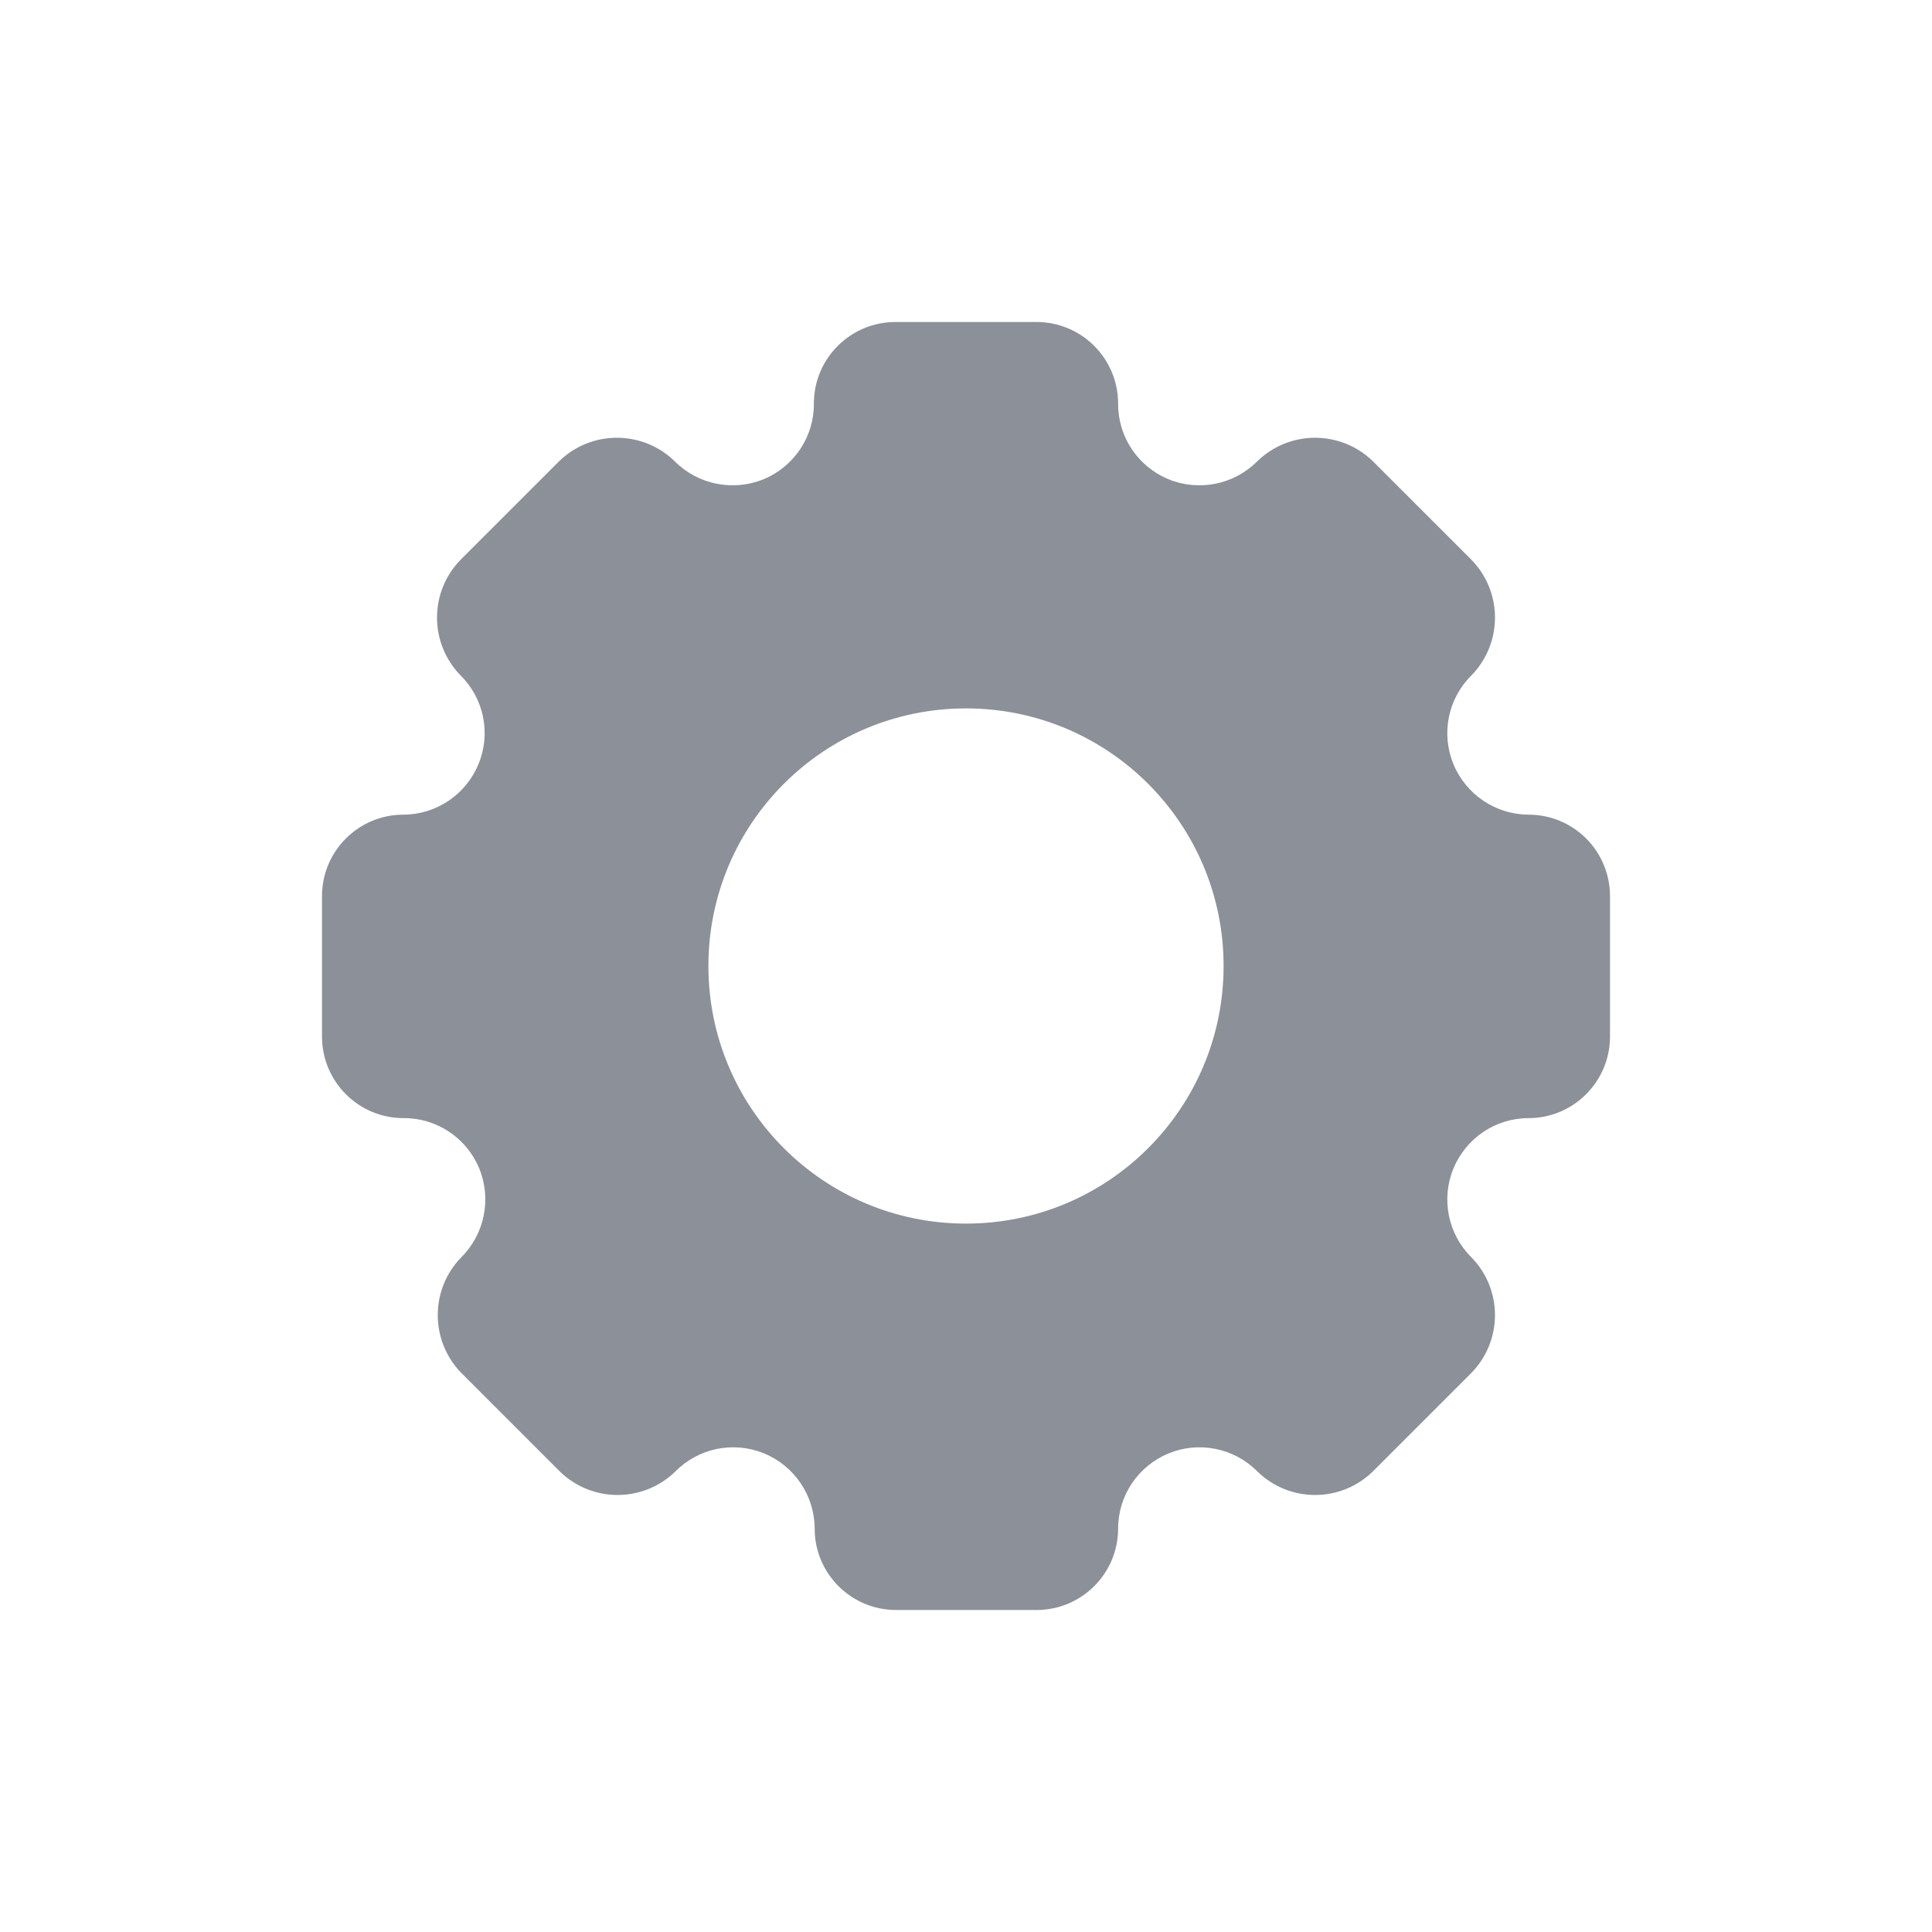 <svg width="15" height="15" viewBox="0 0 15 15" fill="none" xmlns="http://www.w3.org/2000/svg">
<path fill-rule="evenodd" clip-rule="evenodd" d="M11.868 6.325C11.612 6.324 11.382 6.169 11.284 5.932C11.187 5.696 11.242 5.424 11.424 5.244C11.668 4.994 11.668 4.596 11.424 4.346L10.659 3.581C10.409 3.338 10.011 3.338 9.762 3.581C9.581 3.763 9.308 3.818 9.07 3.72C8.833 3.621 8.679 3.389 8.681 3.132C8.681 2.965 8.614 2.804 8.495 2.685C8.377 2.567 8.216 2.5 8.048 2.5H6.952C6.603 2.5 6.319 2.783 6.319 3.132C6.321 3.389 6.167 3.621 5.93 3.72C5.692 3.818 5.419 3.763 5.238 3.581C4.989 3.338 4.59 3.338 4.341 3.581L3.576 4.346C3.332 4.596 3.332 4.994 3.576 5.244C3.758 5.424 3.813 5.696 3.715 5.932C3.618 6.169 3.388 6.324 3.132 6.325C2.783 6.325 2.5 6.608 2.5 6.957V8.048C2.5 8.397 2.783 8.681 3.132 8.681C3.389 8.679 3.621 8.833 3.72 9.07C3.818 9.308 3.763 9.581 3.581 9.762C3.338 10.011 3.338 10.409 3.581 10.659L4.346 11.424C4.596 11.668 4.994 11.668 5.244 11.424C5.424 11.242 5.696 11.187 5.932 11.284C6.169 11.382 6.324 11.612 6.325 11.868C6.325 12.217 6.608 12.5 6.957 12.5H8.048C8.397 12.5 8.681 12.217 8.681 11.868C8.681 11.612 8.836 11.382 9.073 11.284C9.309 11.187 9.581 11.242 9.762 11.424C10.011 11.668 10.409 11.668 10.659 11.424L11.424 10.659C11.668 10.409 11.668 10.011 11.424 9.762C11.242 9.581 11.187 9.309 11.284 9.073C11.382 8.836 11.612 8.681 11.868 8.681C12.217 8.681 12.5 8.397 12.5 8.048V6.957C12.5 6.789 12.433 6.628 12.315 6.51C12.196 6.391 12.035 6.325 11.868 6.325ZM7.5 9.5C8.605 9.5 9.5 8.605 9.5 7.5C9.5 6.395 8.605 5.5 7.5 5.5C6.395 5.5 5.5 6.395 5.5 7.5C5.5 8.605 6.395 9.5 7.5 9.5Z" fill="#8C9098"/>
</svg>
